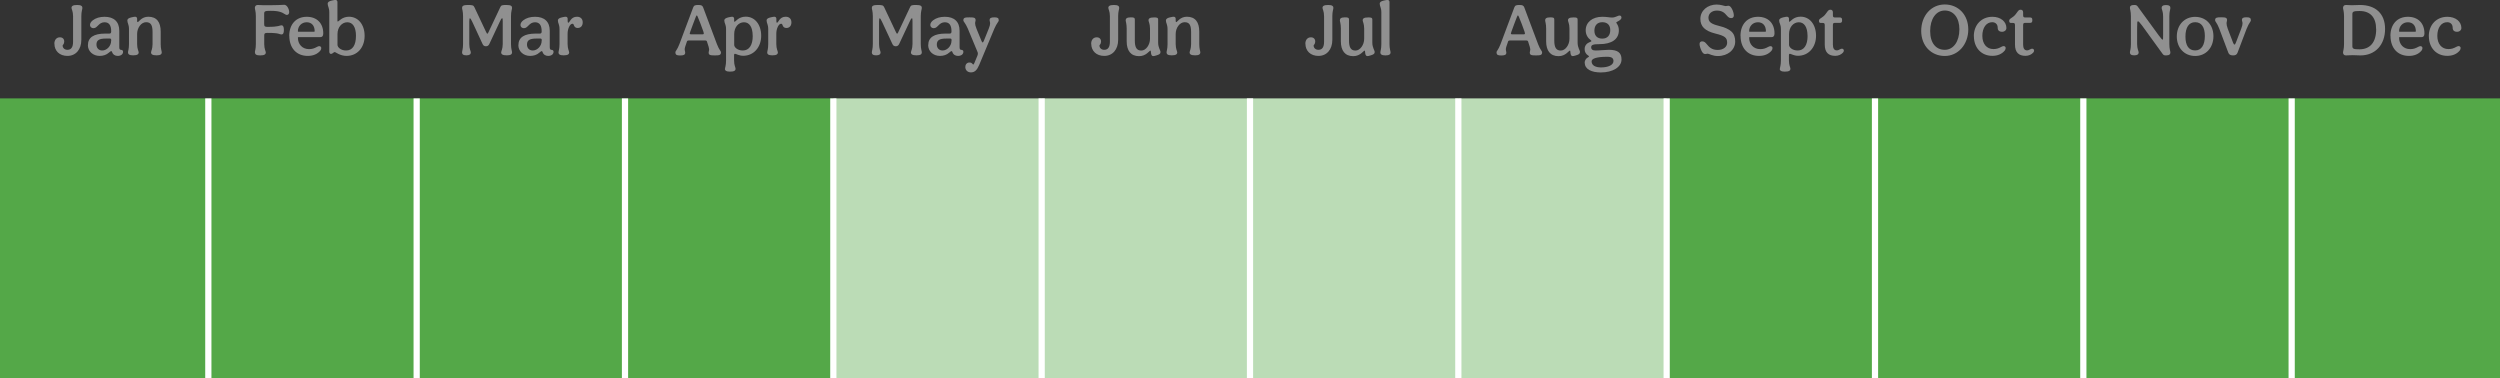 <?xml version="1.0" encoding="UTF-8"?> <svg xmlns="http://www.w3.org/2000/svg" id="Layer_2" viewBox="0 0 402 60.82"><rect x="0" y="0" width="402" height="60.82" fill="#333333" stroke="none"/><defs><style>.cls-1{fill:#909090;}.cls-2{fill:#bbdcb6;}.cls-3{fill:#54a848;}.cls-4{fill:#fff;}</style></defs><g id="Layer_1-2"><rect class="cls-3" y="15.82" width="33.5" height="45"></rect><rect class="cls-3" x="100.5" y="15.82" width="33.5" height="45"></rect><rect class="cls-3" x="67" y="15.82" width="33.5" height="45"></rect><rect class="cls-2" x="201" y="15.82" width="33.5" height="45"></rect><rect class="cls-3" x="33.5" y="15.82" width="33.5" height="45"></rect><rect class="cls-2" x="167.5" y="15.82" width="33.5" height="45"></rect><rect class="cls-2" x="134" y="15.82" width="33.5" height="45"></rect><rect class="cls-3" x="268" y="15.82" width="33.5" height="45"></rect><rect class="cls-3" x="335" y="15.82" width="33.5" height="45"></rect><rect class="cls-3" x="368.5" y="15.82" width="33.5" height="45"></rect><rect class="cls-2" x="234.5" y="15.82" width="33.5" height="45"></rect><rect class="cls-3" x="301.5" y="15.82" width="33.5" height="45"></rect><path class="cls-1" d="M8.74,7.03c0-.62.36-1.03.89-1.03.43,0,.7.26.7.68s-.26.55-.26.63c0,.41.32.7.77.7.61,0,.91-.42.91-1.3V2.61c0-.8-.25-1.13-.25-1.34,0-.28.19-.47.91-.47.65,0,.84.19.84.47,0,.22-.17.54-.17,1.34v3.79c0,1.56-.89,2.59-2.24,2.59-1.25,0-2.09-.79-2.09-1.97Z"></path><path class="cls-1" d="M14.14,7.26c0-1.24.94-1.86,2.79-1.86h.65c.23,0,.3-.11.3-.36,0-.98-.35-1.46-1.07-1.46-.96,0-1.12.95-1.76.95-.4,0-.58-.25-.58-.52s.18-.54.47-.76c.47-.35,1.09-.55,1.88-.55,1.49,0,2.36.78,2.36,2.25v2.64c0,.32.1.43.31.43.18,0,.3.13.3.3,0,.42-.36.67-.88.67-.42,0-.77-.23-.89-.64-.04-.1-.08-.13-.14-.13s-.11.02-.38.25c-.38.35-.9.52-1.47.52-1.08,0-1.9-.74-1.9-1.74ZM17.88,6.56v-.13c0-.16-.06-.23-.22-.23h-.64c-1.07,0-1.51.26-1.51.97,0,.58.4.95.92.95.76,0,1.44-.73,1.44-1.56Z"></path><path class="cls-1" d="M20.58,8.43c0-.2.16-.54.16-1.34v-2.39c0-.8-.26-.97-.26-1.39,0-.31.26-.42.66-.52.31-.08.53-.1.59-.1.19,0,.32.13.32.32v.34c0,.17.05.2.11.2.14,0,.6-.86,1.69-.86,1.36,0,1.99.88,1.99,2.39v2c0,.8.17,1.14.17,1.34,0,.29-.2.48-.82.48-.71,0-.9-.19-.9-.48,0-.2.24-.54.24-1.34v-1.92c0-1.08-.25-1.59-1.04-1.59s-1.44.91-1.44,1.89v1.62c0,.8.25,1.14.25,1.34,0,.29-.19.48-.9.48-.62,0-.82-.19-.82-.48Z"></path><path class="cls-1" d="M40.98,8.43c0-.2.16-.54.16-1.34V2.61c0-.8-.16-1.13-.16-1.34,0-.28.17-.47.46-.47.32,0,.66.04.97.04,2.82,0,2.93-.07,3.3-.07.43,0,.79.67.79,1.19,0,.28-.17.44-.38.44-.1,0-.19-.05-.31-.12-.46-.29-.89-.54-2.29-.54-.92,0-1.04.07-1.04.47v1.65c0,.37.11.46.5.46h.11c1.81,0,1.87-.25,2.15-.25s.41.22.41.74-.12.73-.41.73c-.31,0-.24-.25-2.13-.25h-.12c-.4,0-.5.08-.5.41v1.39c0,.8.25,1.14.25,1.34,0,.29-.19.48-.91.48-.65,0-.83-.19-.83-.48Z"></path><path class="cls-1" d="M46.51,5.77c0-1.87,1.1-3.07,2.82-3.07,1.62,0,2.65,1.03,2.65,2.67,0,.41-.16.6-.47.6h-3.54s-.07.02-.07.08c0,1.09.73,1.85,1.79,1.85.48,0,.84-.11,1.28-.36.16-.08.26-.12.36-.12s.17.04.23.08c.07.06.1.14.1.23,0,.13-.05.28-.14.4-.46.56-1.16.86-2.03.86-1.81,0-2.97-1.25-2.97-3.23ZM50.53,5.1s.07-.02.07-.08c0-.89-.49-1.44-1.28-1.44-.84,0-1.42.64-1.42,1.44,0,.06.02.08.07.08h2.55Z"></path><path class="cls-1" d="M58.63,5.78c0,1.88-1.2,3.21-2.9,3.21-1.08,0-1.75-.62-1.91-.62s-.36.3-.59.3c-.17,0-.28-.14-.28-.37V2c0-.8-.26-.97-.26-1.39,0-.31.26-.42.66-.52.31-.08.53-.1.59-.1.19,0,.32.13.32.32v3.04c0,.07.02.11.06.11.16,0,.68-.77,1.79-.77,1.48,0,2.52,1.25,2.52,3.08ZM57.24,5.76c0-1.42-.54-2.18-1.39-2.18s-1.58.77-1.58,1.89v1.75c0,.38.54.9,1.38.9,1.02,0,1.59-.83,1.59-2.36Z"></path><path class="cls-1" d="M146.64,2.95c-.11,0-.16.08-.41.62l-1.64,3.49c-.11.25-.29.38-.55.38s-.43-.11-.55-.38l-1.66-3.56c-.23-.49-.3-.55-.38-.55-.05,0-.1.07-.1.5v3.63c0,.8.25,1.14.25,1.34,0,.29-.19.48-.71.48s-.7-.19-.7-.48c0-.2.16-.54.16-1.34V2.61c0-.8-.16-1.13-.16-1.34,0-.28.18-.47.88-.47.77,0,.96.04,1.1.35l1.85,3.92c.13.28.17.34.24.34s.11-.07.23-.34l1.85-3.92c.13-.31.31-.35,1-.35.74,0,.89.19.89.47,0,.22-.17.54-.17,1.34v4.47c0,.8.17,1.14.17,1.34,0,.29-.19.48-.84.48-.72,0-.91-.19-.91-.48,0-.2.25-.54.25-1.34v-3.65c0-.4-.02-.49-.08-.49Z"></path><path class="cls-1" d="M149.26,7.26c0-1.24.94-1.86,2.79-1.86h.65c.23,0,.3-.11.3-.36,0-.98-.35-1.46-1.07-1.46-.96,0-1.12.95-1.76.95-.4,0-.58-.25-.58-.52s.18-.54.47-.76c.47-.35,1.09-.55,1.88-.55,1.49,0,2.36.78,2.36,2.25v2.64c0,.32.1.43.31.43.18,0,.3.13.3.3,0,.42-.36.67-.88.67-.42,0-.77-.23-.89-.64-.04-.1-.08-.13-.14-.13s-.11.02-.38.25c-.38.35-.9.52-1.48.52-1.08,0-1.89-.74-1.89-1.74ZM153.01,6.56v-.13c0-.16-.06-.23-.22-.23h-.64c-1.07,0-1.51.26-1.51.97,0,.58.4.95.92.95.75,0,1.44-.73,1.44-1.56Z"></path><path class="cls-1" d="M155.23,10.75c0-.4.26-.7.66-.7.48,0,.47.32.61.32.06,0,.11-.07.19-.26l.48-1.16c.05-.12.07-.25.07-.35s-.02-.18-.06-.26l-1.56-3.75c-.4-.94-.71-1.08-.71-1.33,0-.42.26-.47,1-.47s.97.07.97.47c0,.14-.08.25-.08.49,0,.18.05.46.23.89l.79,1.93c.07.16.12.25.19.25s.13-.11.19-.25l.78-1.93c.18-.43.23-.7.23-.89,0-.24-.08-.35-.08-.49,0-.37.23-.47.79-.47.49,0,.68.11.68.47,0,.25-.3.4-.7,1.33l-2.46,5.89c-.34.8-.72,1.16-1.31,1.16-.55,0-.91-.37-.91-.89Z"></path><path class="cls-1" d="M240.64,8.43c0-.25.29-.38.65-1.34l2.21-5.89c.12-.34.34-.4.83-.4s.67.1.78.4l2.21,5.89c.36.96.65,1.09.65,1.34,0,.42-.26.48-.98.48-.78,0-1-.06-1-.48,0-.16.08-.28.08-.52,0-.14-.1-.47-.35-1.23-.02-.08-.1-.17-.26-.17h-2.66c-.22,0-.29.08-.32.22-.24.7-.34.97-.34,1.19,0,.24.08.36.08.52,0,.38-.24.48-.83.48-.54,0-.74-.11-.74-.48ZM245.22,5.37c0-.1-.06-.26-.54-1.56-.49-1.29-.54-1.33-.6-1.33-.07,0-.12.11-.6,1.4s-.53,1.44-.53,1.5c0,.1.06.14.18.14h1.89c.12,0,.19-.04.19-.16Z"></path><path class="cls-1" d="M248.62,6.6v-2c0-.8-.16-1.13-.16-1.34,0-.28.19-.47.82-.47.48,0,.65.06.65.34v3.39c0,1.09.29,1.61,1.04,1.61s1.4-.92,1.4-1.89v-1.63c0-.8-.24-1.13-.24-1.34,0-.28.19-.47.9-.47.48,0,.65.06.65.34v3.71c0,.84.38,1.22.38,1.52s-.22.4-.66.54c-.32.1-.42.11-.54.11-.19,0-.29-.22-.32-.44-.02-.42-.06-.44-.11-.44-.16,0-.68.89-1.81.89-1.34,0-2-.88-2-2.4Z"></path><path class="cls-1" d="M254.81,10.1c0-.38.23-.74.59-.91.07-.04.11-.08.11-.12s-.04-.07-.08-.11c-.41-.24-.62-.6-.62-1.06,0-.61.37-.97.91-1.17.13-.05.18-.08.18-.13s-.05-.11-.16-.19c-.42-.31-.76-.83-.76-1.54,0-1.29,1.08-2.17,2.66-2.17.72,0,1.19.12,1.56.12.6,0,.9-.32,1.24-.32.18,0,.29.14.29.34,0,.42-.84.67-.84.78s.42.47.42,1.26c0,1.42-1.13,2.22-3.14,2.22-1,0-1.31.12-1.31.5,0,.35.23.52.71.52.64,0,1.55-.11,2.15-.11,1.36,0,2.02.42,2.02,1.55,0,1.22-1.39,2.09-3.33,2.09-1.51,0-2.58-.53-2.58-1.54ZM259.45,9.85c0-.5-.28-.72-1-.72-1.74,0-2.52.29-2.52.74,0,.66.64.97,1.51.97,1.21,0,2-.41,2-1ZM258.93,4.84c0-.8-.46-1.27-1.28-1.27s-1.27.53-1.27,1.37c0,.78.44,1.27,1.27,1.27s1.28-.53,1.28-1.37Z"></path><path class="cls-1" d="M80.74,2.95c-.11,0-.16.08-.41.62l-1.64,3.49c-.11.25-.29.38-.55.38s-.43-.11-.55-.38l-1.65-3.56c-.23-.49-.3-.55-.38-.55-.05,0-.1.07-.1.5v3.63c0,.8.25,1.14.25,1.34,0,.29-.19.48-.71.48s-.7-.19-.7-.48c0-.2.16-.54.16-1.34V2.61c0-.8-.16-1.13-.16-1.34,0-.28.18-.47.88-.47.77,0,.96.04,1.1.35l1.85,3.92c.13.28.17.34.24.34s.11-.07.23-.34l1.85-3.92c.13-.31.31-.35,1-.35.74,0,.89.19.89.47,0,.22-.17.54-.17,1.34v4.47c0,.8.17,1.14.17,1.34,0,.29-.19.48-.84.48-.72,0-.91-.19-.91-.48,0-.2.25-.54.25-1.34v-3.65c0-.4-.02-.49-.08-.49Z"></path><path class="cls-1" d="M83.36,7.26c0-1.24.94-1.86,2.79-1.86h.65c.23,0,.3-.11.3-.36,0-.98-.35-1.46-1.07-1.46-.96,0-1.12.95-1.76.95-.4,0-.58-.25-.58-.52s.18-.54.47-.76c.47-.35,1.09-.55,1.88-.55,1.49,0,2.36.78,2.36,2.25v2.64c0,.32.1.43.31.43.18,0,.3.13.3.3,0,.42-.36.67-.88.67-.42,0-.77-.23-.89-.64-.04-.1-.08-.13-.14-.13s-.11.02-.38.25c-.38.35-.9.52-1.47.52-1.08,0-1.9-.74-1.9-1.74ZM87.11,6.56v-.13c0-.16-.06-.23-.22-.23h-.64c-1.07,0-1.51.26-1.51.97,0,.58.4.95.92.95.76,0,1.44-.73,1.44-1.56Z"></path><path class="cls-1" d="M89.81,8.43c0-.2.16-.54.16-1.34v-2.39c0-.8-.26-.97-.26-1.39,0-.31.26-.42.66-.52.31-.08.53-.1.59-.1.19,0,.32.13.32.32v.4c0,.19.04.24.11.24.22,0,.38-.96,1.39-.96.56,0,.92.34.92.9s-.3.91-.82.91c-.32,0-.53-.18-.62-.5-.04-.12-.08-.18-.23-.18-.37,0-.76.78-.76,1.58v1.68c0,.8.25,1.14.25,1.34,0,.29-.19.48-.9.48-.62,0-.82-.19-.82-.48Z"></path><path class="cls-1" d="M175.46,7.03c0-.62.36-1.03.89-1.03.43,0,.7.26.7.68s-.26.55-.26.63c0,.41.32.7.77.7.61,0,.91-.42.91-1.3V2.61c0-.8-.25-1.13-.25-1.34,0-.28.19-.47.91-.47.65,0,.84.19.84.47,0,.22-.17.54-.17,1.34v3.79c0,1.56-.89,2.59-2.24,2.59-1.25,0-2.09-.79-2.09-1.97Z"></path><path class="cls-1" d="M181.17,6.6v-2c0-.8-.16-1.13-.16-1.34,0-.28.19-.47.82-.47.48,0,.65.06.65.34v3.39c0,1.09.29,1.61,1.04,1.61s1.4-.92,1.4-1.89v-1.63c0-.8-.24-1.13-.24-1.34,0-.28.19-.47.9-.47.48,0,.65.06.65.34v3.71c0,.84.38,1.22.38,1.52s-.22.4-.66.54c-.32.1-.42.11-.54.11-.19,0-.29-.22-.32-.44-.02-.42-.06-.44-.11-.44-.16,0-.68.89-1.81.89-1.34,0-2-.88-2-2.4Z"></path><path class="cls-1" d="M187.58,8.43c0-.2.16-.54.16-1.34v-2.39c0-.8-.26-.97-.26-1.39,0-.31.26-.42.66-.52.31-.08.53-.1.59-.1.19,0,.32.13.32.32v.34c0,.17.05.2.11.2.14,0,.6-.86,1.69-.86,1.36,0,1.99.88,1.99,2.39v2c0,.8.17,1.14.17,1.34,0,.29-.2.48-.82.48-.71,0-.9-.19-.9-.48,0-.2.24-.54.24-1.34v-1.92c0-1.08-.25-1.59-1.04-1.59s-1.44.91-1.44,1.89v1.62c0,.8.25,1.14.25,1.34,0,.29-.19.48-.9.48-.62,0-.82-.19-.82-.48Z"></path><path class="cls-1" d="M277.72,6.84c0-.78-.36-1.07-1.91-1.45-1.66-.42-2.39-1.14-2.39-2.35,0-1.33,1.14-2.31,2.63-2.31.68,0,1.25.25,1.45.25.13,0,.26-.06.42-.06.23,0,.43.22.59.53.17.32.29.73.29,1.03s-.18.43-.41.43c-.32,0-.48-.14-.68-.37-.43-.52-.82-.84-1.65-.84-.77,0-1.34.47-1.34,1.14s.43,1.01,1.61,1.3c1.97.49,2.69,1.15,2.69,2.54,0,1.31-1.16,2.33-2.81,2.33-.83,0-1.4-.38-1.61-.38-.13,0-.26.06-.42.06-.26,0-.44-.25-.59-.55-.17-.35-.3-.8-.3-1.07,0-.29.18-.42.42-.42.32,0,.49.16.7.41.44.54.86.97,1.8.97s1.52-.52,1.52-1.18Z"></path><path class="cls-1" d="M279.87,5.77c0-1.87,1.1-3.07,2.82-3.07,1.62,0,2.65,1.03,2.65,2.67,0,.41-.16.6-.47.6h-3.54s-.07.02-.07.08c0,1.09.73,1.85,1.79,1.85.48,0,.84-.11,1.28-.36.16-.08.26-.12.36-.12s.17.04.23.08c.07.06.1.14.1.23,0,.13-.05.28-.14.4-.46.56-1.16.86-2.03.86-1.81,0-2.97-1.25-2.97-3.23ZM283.89,5.1s.07-.02.07-.08c0-.89-.49-1.44-1.28-1.44-.84,0-1.42.64-1.42,1.44,0,.06.02.08.07.08h2.55Z"></path><path class="cls-1" d="M286.2,11.08c0-.22.17-.54.17-1.34v-5.04c0-.8-.28-.97-.28-1.39,0-.31.28-.42.66-.52.31-.08.54-.1.6-.1.18,0,.32.13.32.32v.37c0,.1.01.12.07.12.17,0,.62-.82,1.79-.82,1.47,0,2.49,1.26,2.49,3.08s-1.19,3.21-2.89,3.21c-.67,0-1.15-.32-1.31-.32-.12,0-.16.07-.16.26v.8c0,.8.24,1.13.24,1.34,0,.28-.19.47-.9.47-.61,0-.82-.19-.82-.47ZM290.65,5.76c0-1.42-.54-2.18-1.4-2.18s-1.57.77-1.57,1.89v1.75c0,.38.53.9,1.38.9,1.01,0,1.6-.83,1.6-2.36Z"></path><path class="cls-1" d="M293.42,7.18v-3.12c0-.29-.08-.37-.32-.37h-.31c-.24,0-.3-.13-.3-.36,0-.19.12-.29.44-.5.88-.55.86-1.27,1.39-1.27.25,0,.41.13.41.44v.44c0,.29.08.37.34.37h.78c.26,0,.36.12.36.43,0,.29-.08.44-.36.44h-.82c-.22,0-.3.08-.3.37v3.14c0,.59.22.91.62.91.2,0,.31-.06.56-.19.08-.05.17-.08.28-.08.17,0,.3.13.3.31,0,.11-.05.22-.14.32-.28.31-.73.52-1.24.52-1.07,0-1.69-.54-1.69-1.81Z"></path><path class="cls-1" d="M342.49,8.43c0-.2.16-.54.16-1.34V2.61c0-.8-.16-1.13-.16-1.34,0-.28.14-.47.7-.47.26,0,.41.05.54.23l3.41,4.68c.46.61.53.66.61.66.07,0,.08-.05.08-.66v-3.09c0-.8-.24-1.13-.24-1.34,0-.28.19-.47.71-.47s.7.19.7.47c0,.22-.17.54-.17,1.34v4.47c0,.8.17,1.14.17,1.34,0,.29-.16.48-.71.48-.29,0-.4-.06-.53-.23l-3.32-4.58c-.46-.61-.55-.67-.66-.67-.1,0-.13.07-.13,1.16v2.49c0,.8.25,1.14.25,1.34,0,.29-.19.48-.71.48s-.7-.19-.7-.48Z"></path><path class="cls-1" d="M355.92,5.82c0,1.86-1.21,3.18-2.94,3.18s-2.95-1.3-2.95-3.14,1.22-3.15,2.95-3.15,2.94,1.27,2.94,3.12ZM354.54,5.79c0-1.42-.54-2.22-1.56-2.22s-1.56.86-1.56,2.31.54,2.23,1.56,2.23,1.56-.88,1.56-2.33Z"></path><path class="cls-1" d="M361.27,4.59l-1.46,3.85c-.12.34-.33.47-.73.47-.47,0-.66-.16-.78-.47l-1.45-3.85c-.36-.95-.66-1.09-.66-1.34,0-.42.26-.47.96-.47.74,0,.96.07.96.47,0,.14-.08.26-.08.5,0,.19.04.46.2.89l.85,2.23c.1.23.14.29.23.29s.12-.06.24-.35l.83-2.17c.17-.43.22-.71.22-.89,0-.24-.1-.36-.1-.5,0-.37.22-.47.74-.47s.7.11.7.47c0,.25-.3.4-.66,1.34Z"></path><path class="cls-1" d="M108.6,8.43c0-.25.29-.38.65-1.34l2.21-5.89c.12-.34.34-.4.83-.4s.67.1.78.4l2.21,5.89c.36.96.65,1.09.65,1.34,0,.42-.26.48-.98.48-.78,0-1-.06-1-.48,0-.16.08-.28.08-.52,0-.14-.1-.47-.35-1.23-.02-.08-.1-.17-.26-.17h-2.66c-.22,0-.29.08-.32.22-.24.7-.34.97-.34,1.19,0,.24.08.36.08.52,0,.38-.24.48-.83.48-.54,0-.74-.11-.74-.48ZM113.18,5.37c0-.1-.06-.26-.54-1.56-.49-1.29-.54-1.33-.6-1.33-.07,0-.12.11-.6,1.4s-.53,1.44-.53,1.5c0,.1.06.14.18.14h1.89c.12,0,.19-.04.19-.16Z"></path><path class="cls-1" d="M116.58,11.08c0-.22.17-.54.17-1.34v-5.04c0-.8-.28-.97-.28-1.39,0-.31.28-.42.66-.52.31-.08.54-.1.6-.1.18,0,.32.13.32.32v.37c0,.1.01.12.07.12.17,0,.62-.82,1.79-.82,1.47,0,2.49,1.26,2.49,3.08s-1.19,3.21-2.89,3.21c-.67,0-1.15-.32-1.31-.32-.12,0-.16.07-.16.26v.8c0,.8.24,1.13.24,1.34,0,.28-.19.47-.9.47-.61,0-.82-.19-.82-.47ZM121.03,5.76c0-1.42-.54-2.18-1.4-2.18s-1.57.77-1.57,1.89v1.75c0,.38.53.9,1.38.9,1.01,0,1.6-.83,1.6-2.36Z"></path><path class="cls-1" d="M123.37,8.43c0-.2.16-.54.16-1.34v-2.39c0-.8-.26-.97-.26-1.39,0-.31.26-.42.66-.52.31-.08.53-.1.59-.1.19,0,.32.13.32.32v.4c0,.19.04.24.11.24.22,0,.38-.96,1.39-.96.56,0,.92.34.92.9s-.3.91-.82.91c-.32,0-.53-.18-.62-.5-.04-.12-.08-.18-.23-.18-.37,0-.76.78-.76,1.58v1.68c0,.8.25,1.14.25,1.34,0,.29-.19.48-.9.48-.62,0-.82-.19-.82-.48Z"></path><path class="cls-1" d="M209.9,7.03c0-.62.36-1.03.89-1.03.43,0,.7.26.7.68s-.26.55-.26.63c0,.41.32.7.77.7.61,0,.91-.42.91-1.3V2.61c0-.8-.25-1.13-.25-1.34,0-.28.19-.47.91-.47.65,0,.84.19.84.47,0,.22-.17.54-.17,1.34v3.79c0,1.56-.89,2.59-2.24,2.59-1.25,0-2.09-.79-2.09-1.97Z"></path><path class="cls-1" d="M215.61,6.6v-2c0-.8-.16-1.13-.16-1.34,0-.28.19-.47.82-.47.48,0,.65.06.65.34v3.39c0,1.09.29,1.61,1.04,1.61s1.4-.92,1.4-1.89v-1.63c0-.8-.24-1.13-.24-1.34,0-.28.19-.47.9-.47.48,0,.65.06.65.34v3.71c0,.84.38,1.22.38,1.52s-.22.4-.66.54c-.32.1-.42.11-.54.11-.19,0-.29-.22-.32-.44-.02-.42-.06-.44-.11-.44-.16,0-.68.89-1.81.89-1.34,0-2-.88-2-2.4Z"></path><path class="cls-1" d="M223.6,8.43c0,.29-.2.48-.82.48s-.82-.19-.82-.48c0-.2.16-.54.16-1.34V2c0-.8-.26-.97-.26-1.39,0-.31.26-.42.66-.52.31-.08.53-.1.59-.1.19,0,.32.13.32.32v6.76c0,.8.17,1.14.17,1.34Z"></path><path class="cls-1" d="M308.93,4.98c0-2.48,1.62-4.26,3.79-4.26s3.78,1.64,3.78,4.02-1.61,4.26-3.78,4.26-3.79-1.64-3.79-4.02ZM315.07,4.71c0-1.86-.94-3.02-2.35-3.02s-2.35,1.35-2.35,3.3.94,3.02,2.35,3.02,2.35-1.36,2.35-3.3Z"></path><path class="cls-1" d="M317.39,5.83c0-1.85,1.24-3.13,2.99-3.13,1.32,0,2.25.77,2.25,1.8,0,.34-.29.61-.7.61-.46,0-.7-.24-.7-.64,0-.56-.35-.9-.89-.9-.94,0-1.58.89-1.58,2.19s.7,2.13,1.78,2.13c.48,0,.84-.11,1.28-.36.16-.08.26-.12.36-.12s.17.04.23.08c.07.06.1.14.1.23,0,.13-.05.28-.14.4-.46.56-1.14.86-2,.86-1.76,0-2.97-1.28-2.97-3.17Z"></path><path class="cls-1" d="M324.01,7.18v-3.12c0-.29-.08-.37-.32-.37h-.31c-.24,0-.3-.13-.3-.36,0-.19.12-.29.44-.5.88-.55.86-1.27,1.39-1.27.25,0,.41.13.41.44v.44c0,.29.08.37.34.37h.78c.26,0,.36.12.36.43,0,.29-.08.44-.36.44h-.82c-.22,0-.3.08-.3.37v3.14c0,.59.22.91.62.91.2,0,.31-.06.56-.19.08-.05.17-.08.28-.08.17,0,.3.13.3.31,0,.11-.05.22-.14.32-.28.31-.73.52-1.24.52-1.07,0-1.69-.54-1.69-1.81Z"></path><path class="cls-1" d="M376.76,8.43c0-.2.16-.54.16-1.34V2.61c0-.8-.16-1.13-.16-1.34,0-.28.17-.47.46-.47s.62.04.94.04c.44,0,.89-.04,1.32-.04,2.54,0,4.04,1.42,4.04,3.84,0,2.58-1.58,4.27-3.96,4.27-.42,0-.84-.04-1.26-.04-.37,0-.73.04-1.08.04-.29,0-.46-.19-.46-.48ZM382.08,4.69c0-1.92-.95-2.92-2.66-2.92-1.01,0-1.16.11-1.16.52v5.11c0,.42.14.53,1.13.53,1.73,0,2.7-1.13,2.7-3.24Z"></path><path class="cls-1" d="M384.38,5.77c0-1.87,1.1-3.07,2.82-3.07,1.62,0,2.65,1.03,2.65,2.67,0,.41-.16.6-.47.6h-3.54s-.07.02-.07.08c0,1.09.73,1.85,1.79,1.85.48,0,.84-.11,1.28-.36.16-.08.26-.12.36-.12s.17.04.23.08c.07.06.1.14.1.23,0,.13-.05.28-.14.4-.46.56-1.16.86-2.03.86-1.81,0-2.97-1.25-2.97-3.23ZM388.4,5.1s.07-.02.07-.08c0-.89-.49-1.44-1.28-1.44-.84,0-1.42.64-1.42,1.44,0,.06.02.08.07.08h2.55Z"></path><path class="cls-1" d="M390.55,5.83c0-1.85,1.24-3.13,2.99-3.13,1.32,0,2.25.77,2.25,1.8,0,.34-.29.61-.7.61-.46,0-.7-.24-.7-.64,0-.56-.35-.9-.89-.9-.94,0-1.58.89-1.58,2.19s.7,2.13,1.78,2.13c.48,0,.84-.11,1.28-.36.16-.08.26-.12.36-.12s.17.04.23.08c.07.06.1.14.1.23,0,.13-.05.28-.14.4-.46.56-1.14.86-2,.86-1.76,0-2.97-1.28-2.97-3.17Z"></path><rect class="cls-4" x="334.5" y="15.82" width="1" height="45"></rect><rect class="cls-4" x="368" y="15.82" width="1" height="45"></rect><rect class="cls-4" x="301" y="15.82" width="1" height="45"></rect><rect class="cls-4" x="267.5" y="15.82" width="1" height="45"></rect><rect class="cls-4" x="234" y="15.82" width="1" height="45"></rect><rect class="cls-4" x="200.5" y="15.82" width="1" height="45"></rect><rect class="cls-4" x="167" y="15.82" width="1" height="45"></rect><rect class="cls-4" x="133.5" y="15.82" width="1" height="45"></rect><rect class="cls-4" x="100" y="15.82" width="1" height="45"></rect><rect class="cls-4" x="66.5" y="15.82" width="1" height="45"></rect><rect class="cls-4" x="33" y="15.82" width="1" height="45"></rect></g></svg> 
